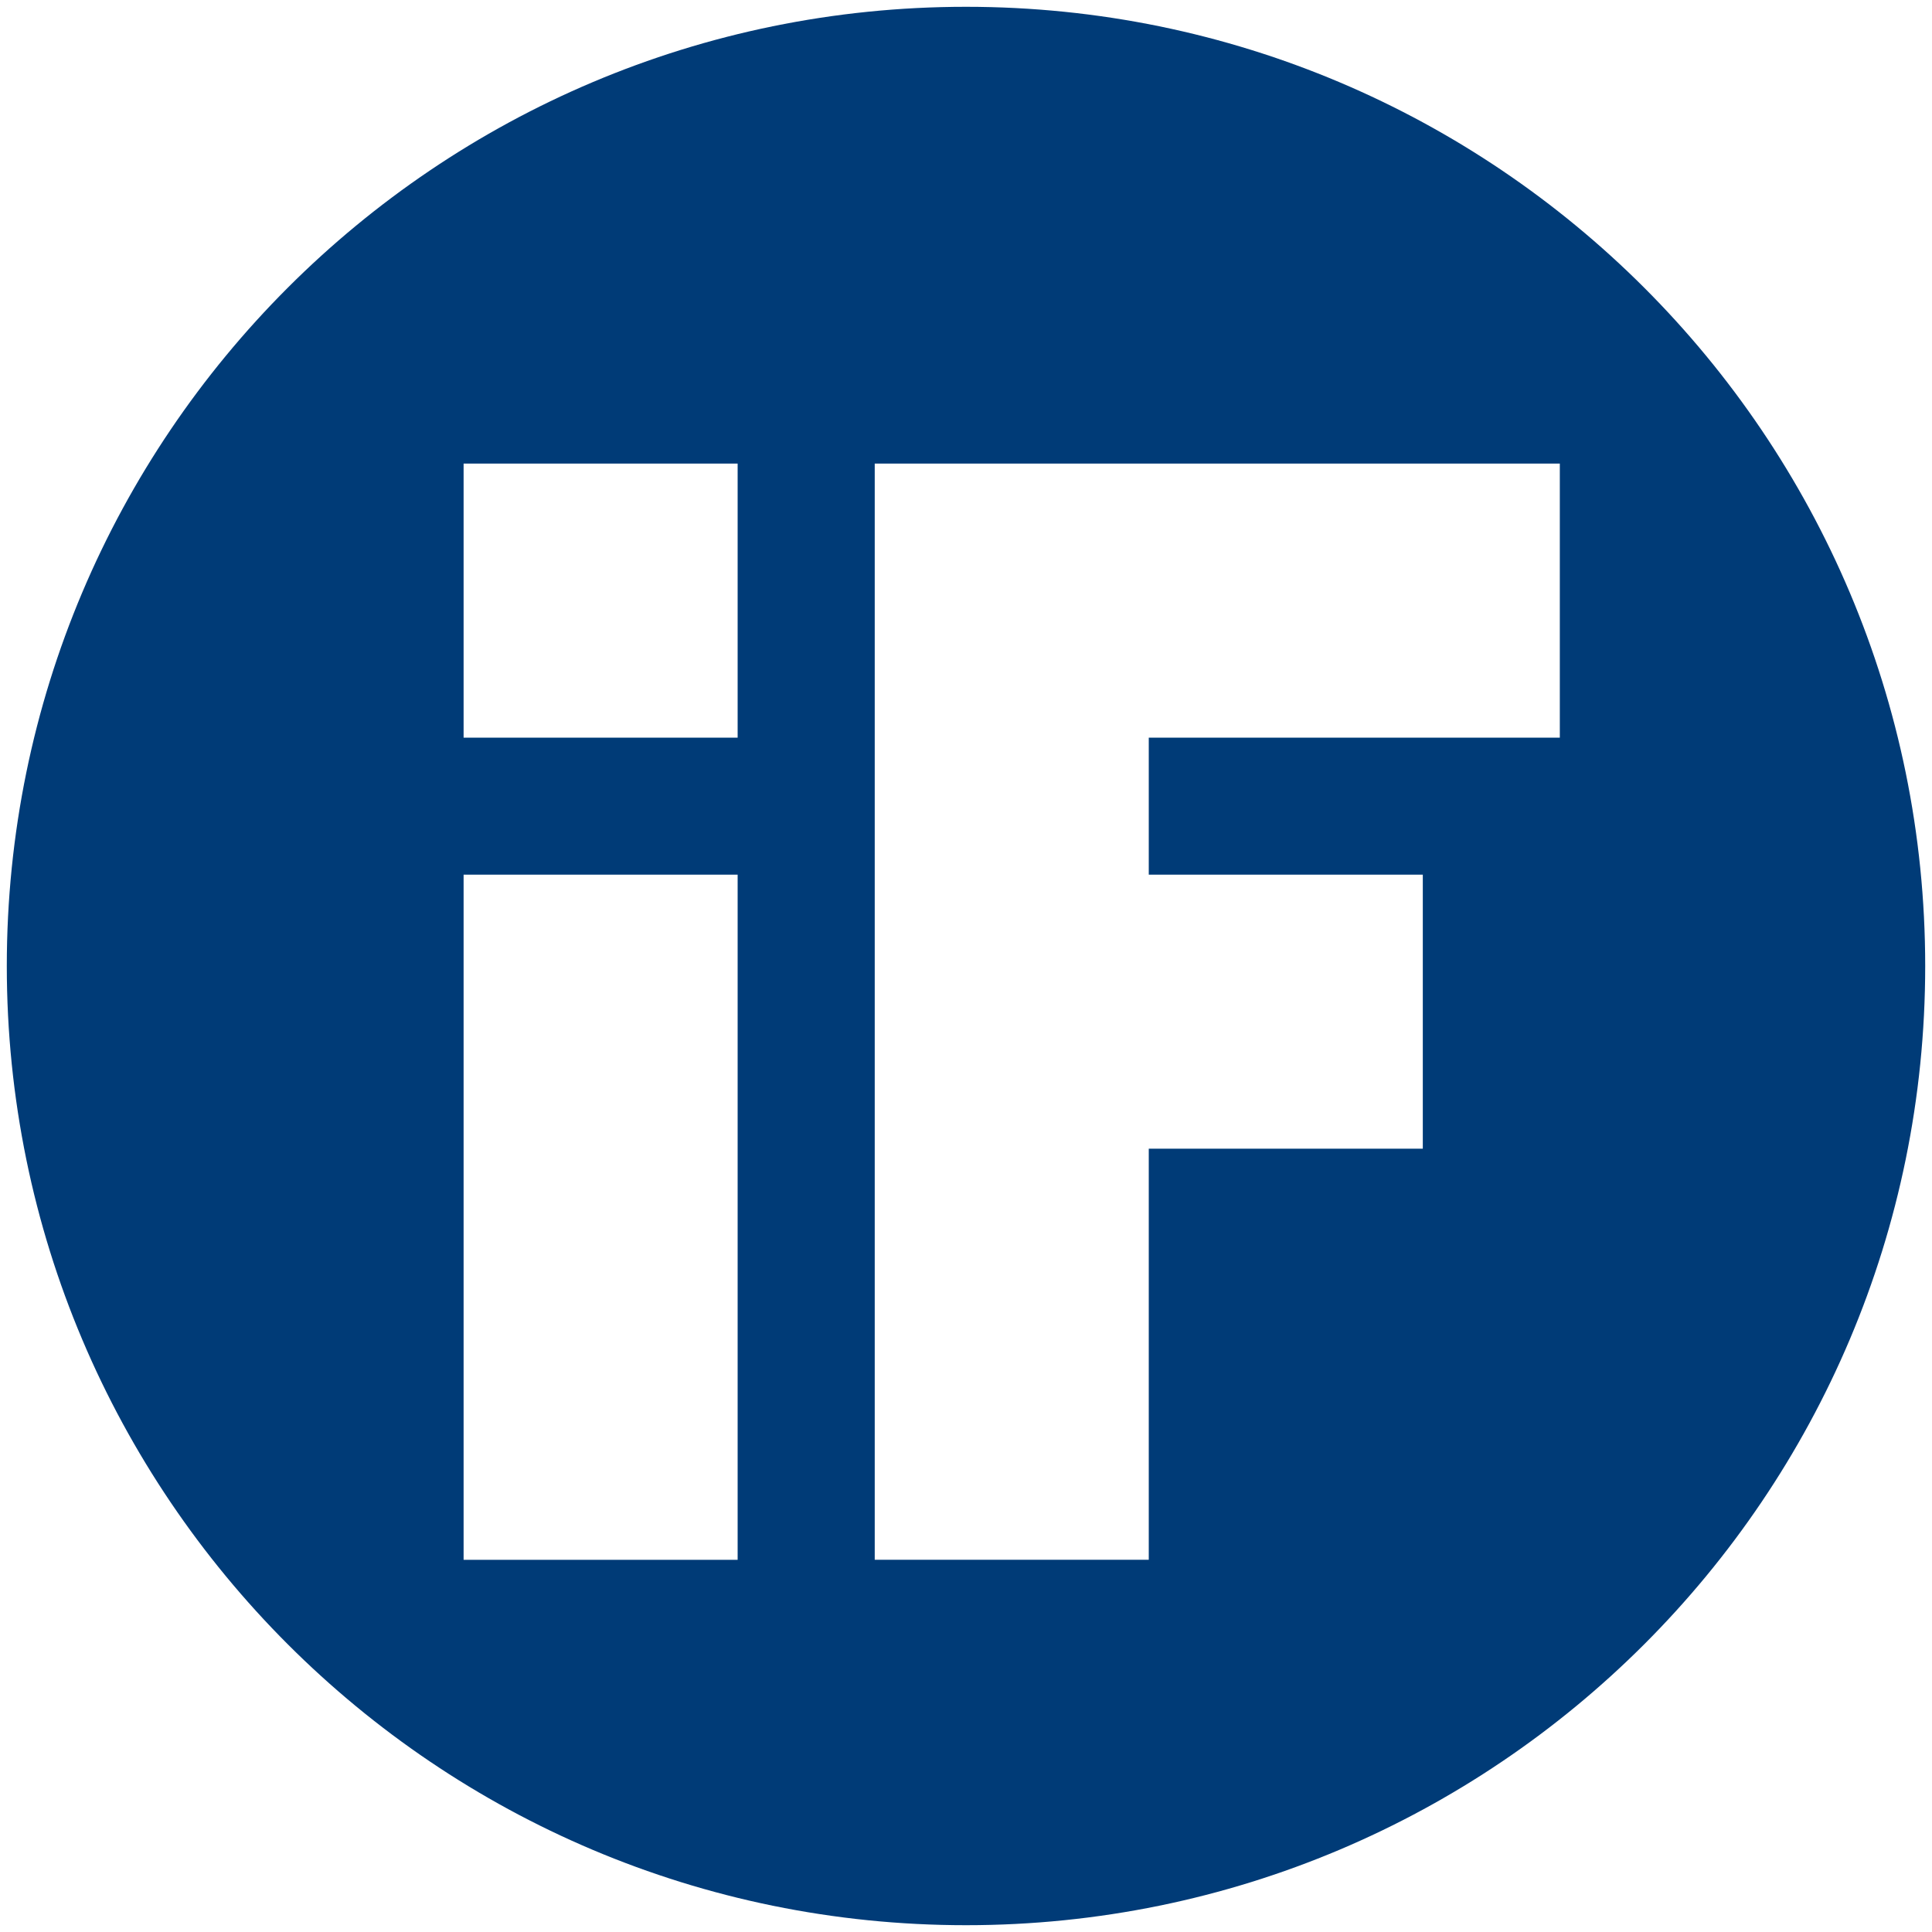 <svg xmlns="http://www.w3.org/2000/svg" xmlns:xlink="http://www.w3.org/1999/xlink" x="0px" y="0px" viewBox="0 0 250 250" style="enable-background:new 0 0 250 250;" xml:space="preserve"><g id="Layer_4"></g><g id="Capa_2">	<g>		<g>			<path style="fill:#003B77;" d="M125,0.88C56.45,0.88,0.88,56.45,0.88,125S56.45,249.12,125,249.12S249.12,193.55,249.12,125    S193.55,0.88,125,0.88z M95.45,201.84H59.99v-88.66h35.46V201.84z M95.45,95.45H59.99V59.99h35.46V95.45z M201.84,95.45h-53.19    v17.73h35.46v35.46h-35.46v53.19h-35.46V59.99h35.46h53.19V95.45z"></path>		</g>	</g></g><g id="Capa_5"></g><g id="GUIA" style="display:none;"></g></svg>